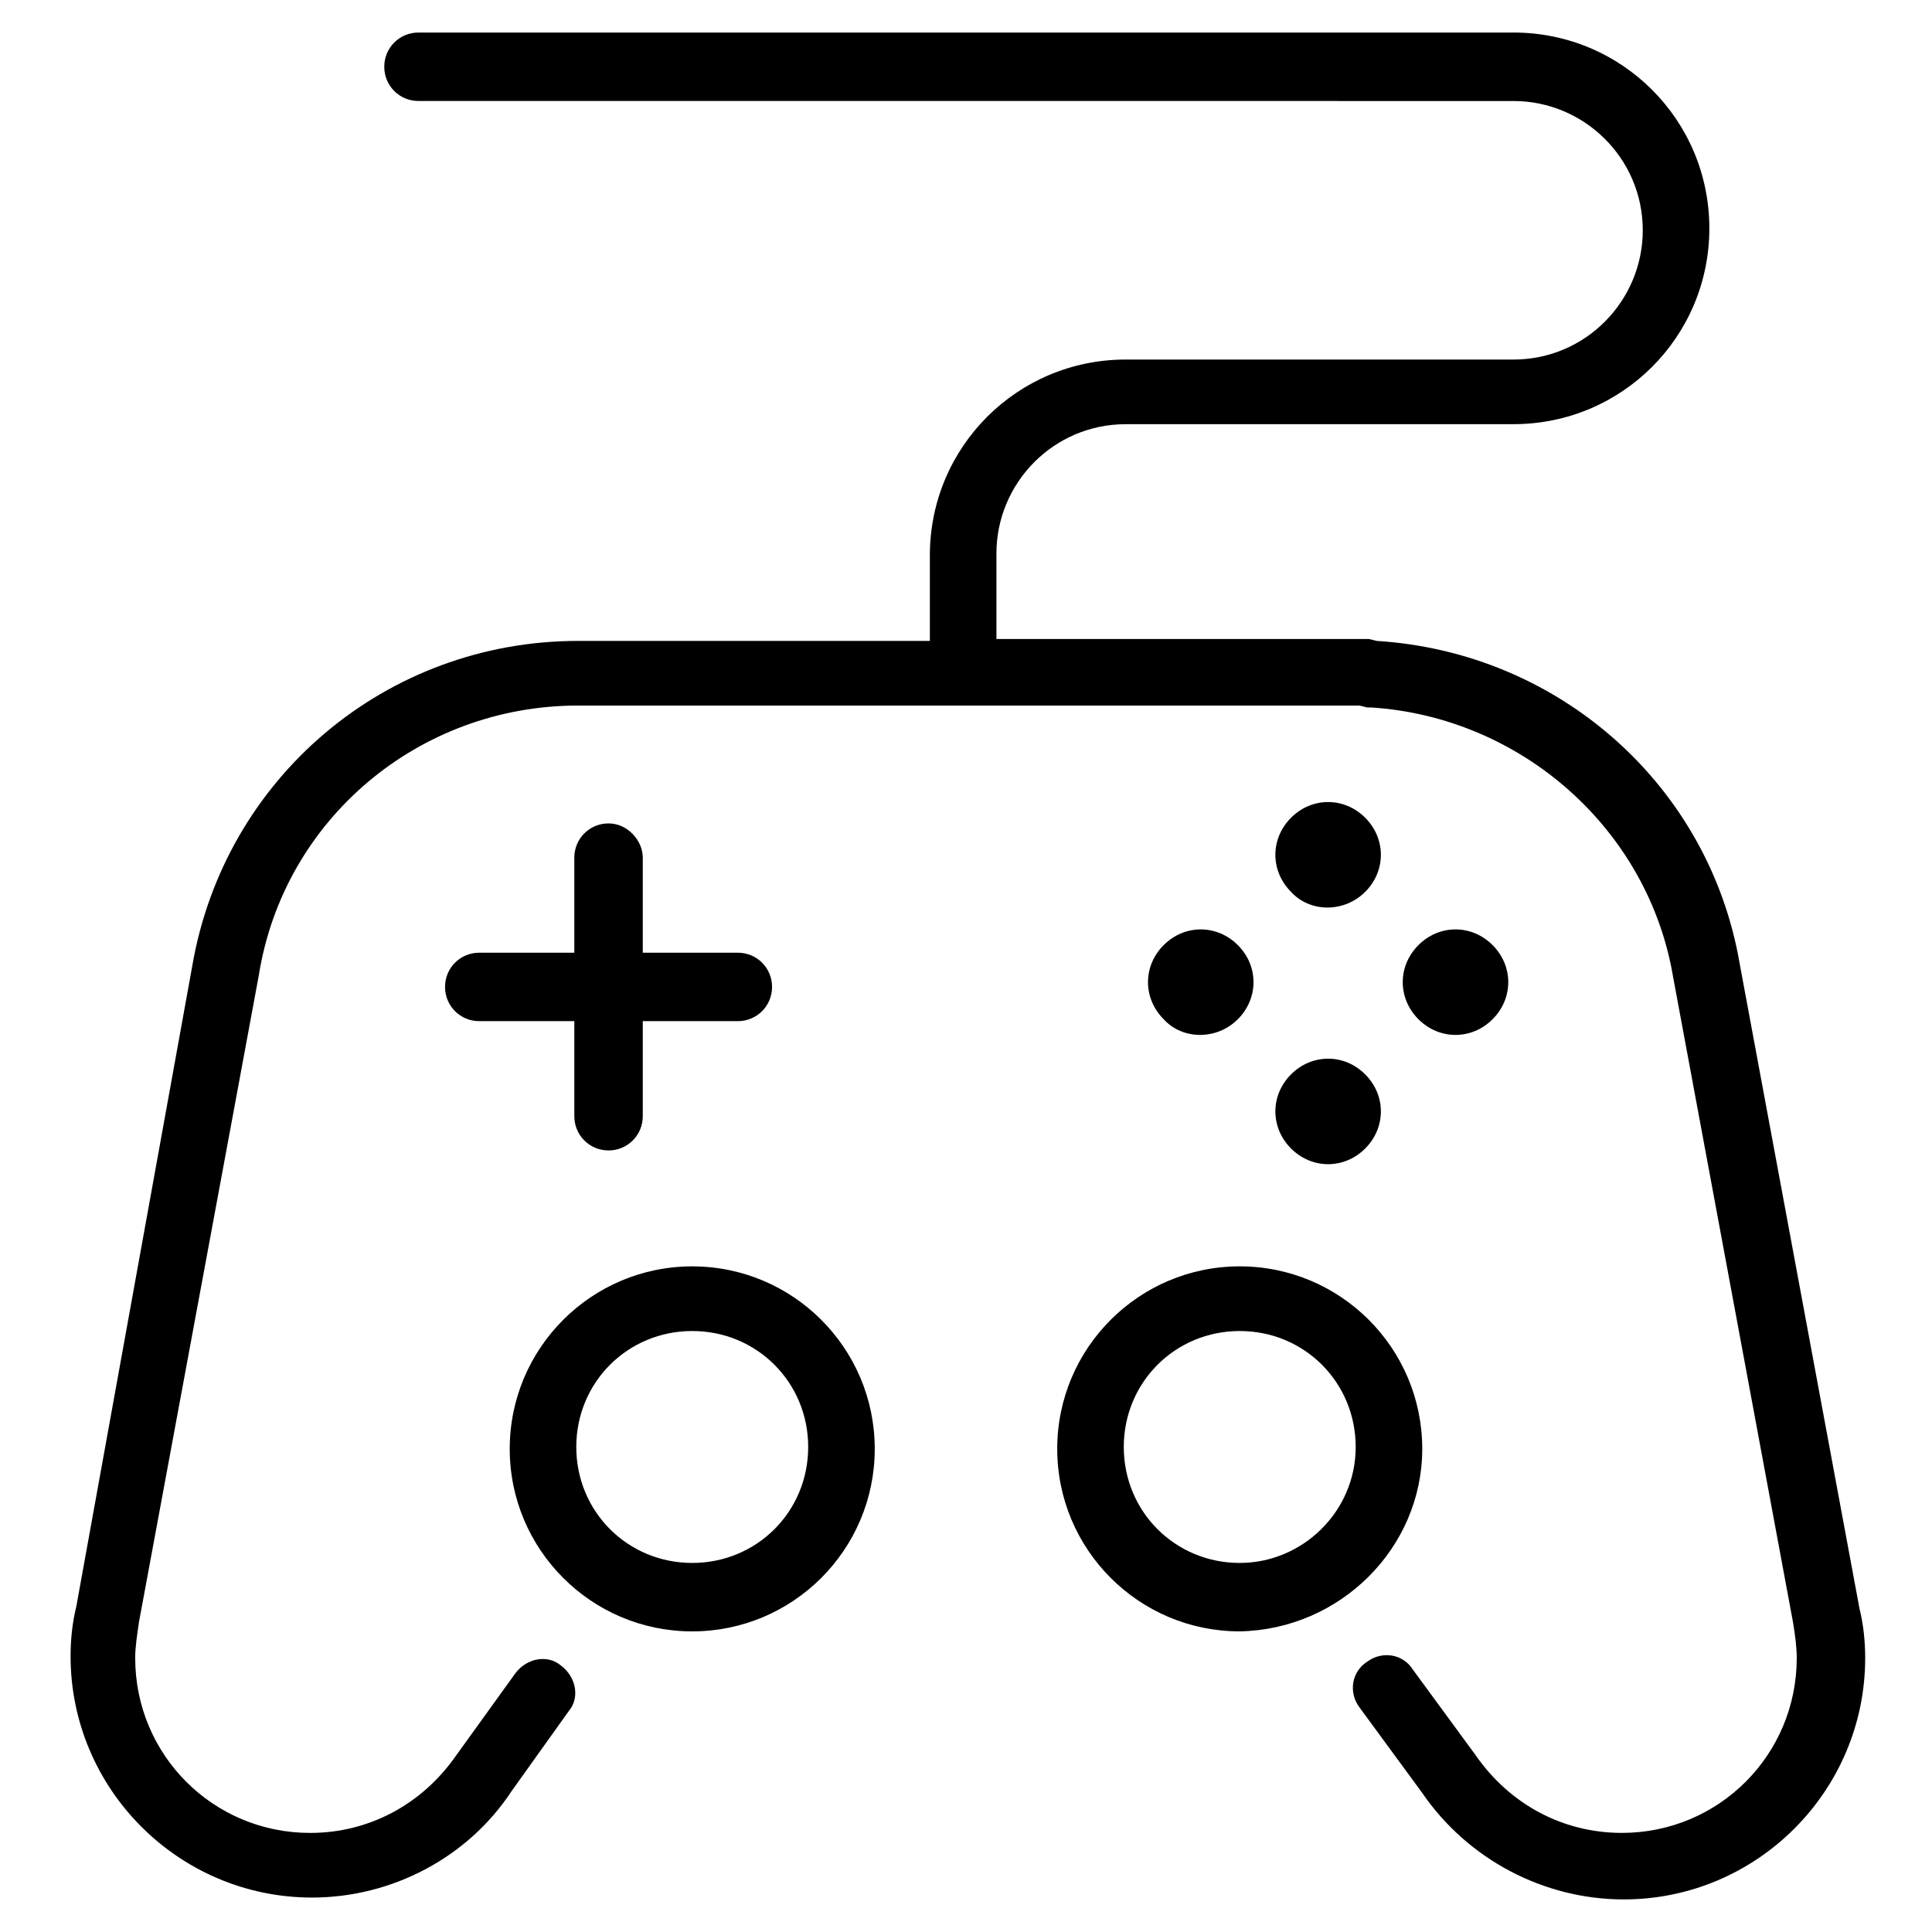 <?xml version="1.0" encoding="UTF-8"?>
<!-- Uploaded to: ICON Repo, www.svgrepo.com, Generator: ICON Repo Mixer Tools -->
<svg fill="#000000" width="800px" height="800px" version="1.1" viewBox="144 144 512 512" xmlns="http://www.w3.org/2000/svg">
 <path d="m327.45 479.6c-26.703 0-48.367 21.664-48.367 48.367s21.664 48.367 48.367 48.367 48.367-21.664 48.367-48.367-21.664-48.367-48.367-48.367zm0 78.594c-17.129 0-30.73-13.602-30.73-30.73s13.602-30.73 30.73-30.73c17.129 0 30.73 13.602 30.73 30.73 0.004 17.129-13.602 30.73-30.73 30.73zm193.46-30.23c0-26.703-21.664-48.367-48.367-48.367s-48.367 21.664-48.367 48.367 21.664 48.367 48.367 48.367c26.703-0.504 48.367-22.168 48.367-48.367zm-48.367 30.23c-17.129 0-30.73-13.602-30.73-30.73s13.602-30.73 30.73-30.73 30.73 13.602 30.73 30.73c0.004 17.129-14.105 30.73-30.73 30.73zm164.24 12.09c1.008 4.031 1.512 8.566 1.512 13.098 0 35.266-28.719 63.984-63.984 63.984-21.16 0-41.312-10.578-53.402-28.215l-16.629-22.668c-3.023-4.031-2.016-9.574 2.016-12.09 4.031-3.023 9.574-2.016 12.09 2.016l16.625 22.672c9.07 13.098 23.176 20.656 38.793 20.656 25.695 0 46.352-20.656 46.352-46.352 0-3.023-0.504-6.551-1.008-9.574l-31.738-170.79c-6.551-39.297-40.305-69.023-80.105-71.539h-1.008l-2.016-0.504h-207.06c-42.32 0-78.09 30.23-84.641 71.539l-31.742 171.3c-0.504 3.527-1.008 6.551-1.008 9.574 0 25.695 20.656 46.352 46.352 46.352 15.617 0 29.727-7.559 38.793-20.656l15.617-21.664c3.023-4.031 8.566-5.039 12.09-2.016 4.031 3.023 5.039 8.566 2.016 12.09l-15.113 21.16c-11.586 17.633-31.738 28.215-52.898 28.215-35.266 0-63.984-28.719-63.984-63.984 0-4.535 0.504-9.07 1.512-13.098l30.734-169.79c8.566-49.879 51.387-86.152 102.27-86.152h93.203v-22.672c0-28.719 23.176-51.891 51.891-51.891h102.78c19.145 0 34.258-15.617 34.258-34.258 0-19.145-15.617-34.258-34.258-34.258l-290.19-0.004c-5.039 0-9.07-4.031-9.07-9.07 0-5.039 4.031-9.07 9.07-9.07h290.2c28.719 0 51.891 23.176 51.891 51.891 0 28.719-23.176 51.891-51.891 51.891l-102.78 0.008c-19.145 0-34.258 15.617-34.258 34.258v22.672h97.234 1.512l2.016 0.504c48.367 3.023 88.168 38.289 96.227 85.648zm-322.44-199v25.191h25.191c5.039 0 9.07 4.031 9.07 9.07 0 5.039-4.031 9.07-9.07 9.07h-25.191v25.191c0 5.039-4.031 9.07-9.07 9.07s-9.07-4.031-9.07-9.07v-25.191h-25.191c-5.039 0-9.07-4.031-9.07-9.07 0-5.039 4.031-9.07 9.07-9.07h25.191v-25.191c0-5.039 4.031-9.07 9.07-9.07s9.07 4.535 9.07 9.07zm171.8 9.07c-5.543-5.543-5.543-14.105 0-19.648 5.543-5.543 14.105-5.543 19.648 0s5.543 14.105 0 19.648c-5.539 5.539-14.609 5.539-19.648 0zm0 48.363c5.543-5.543 14.105-5.543 19.648 0 5.543 5.543 5.543 14.105 0 19.648s-14.105 5.543-19.648 0c-5.539-5.539-5.539-14.105 0-19.648zm-33.754-14.609c-5.543-5.543-5.543-14.105 0-19.648s14.105-5.543 19.648 0 5.543 14.105 0 19.648-14.609 5.543-19.648 0zm67.512 0c-5.543-5.543-5.543-14.105 0-19.648s14.105-5.543 19.648 0c5.543 5.543 5.543 14.105 0 19.648-5.543 5.543-14.109 5.543-19.648 0z"/>
</svg>